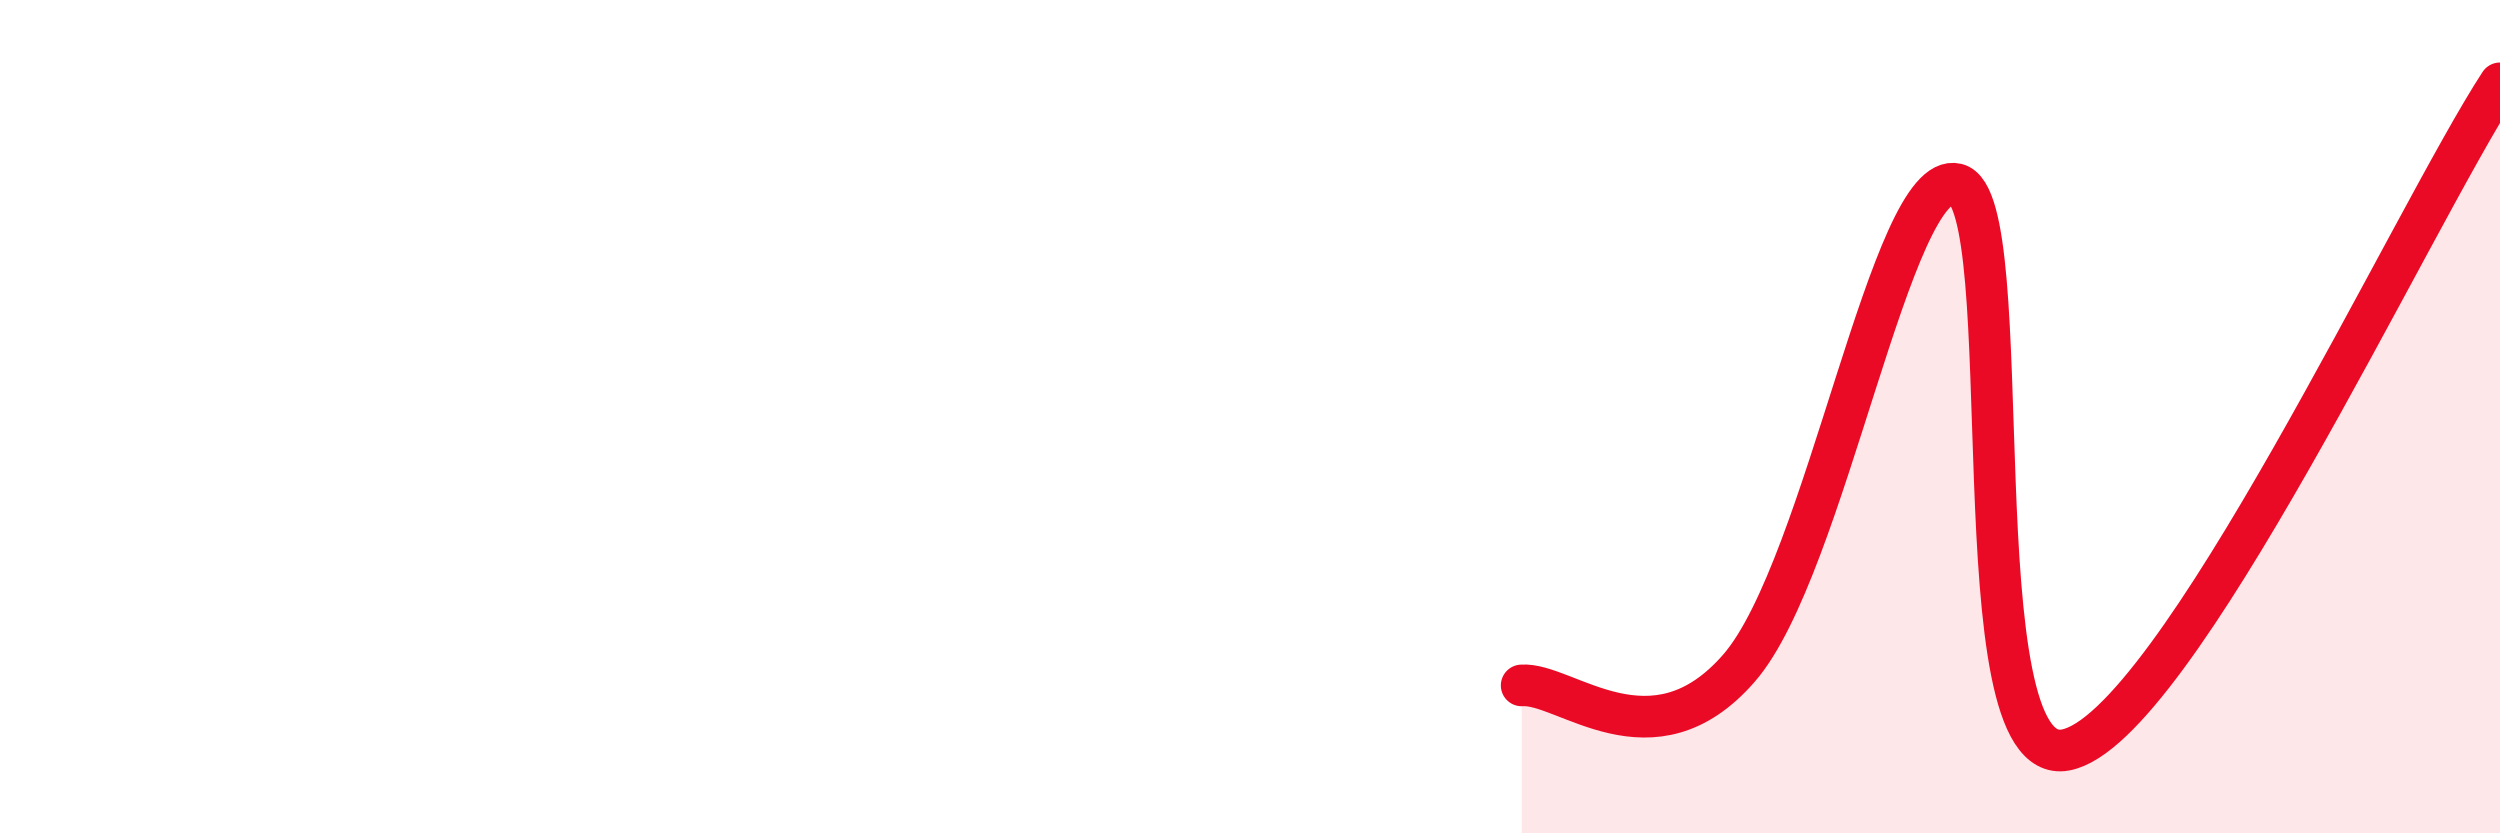 
    <svg width="60" height="20" viewBox="0 0 60 20" xmlns="http://www.w3.org/2000/svg">
      <path
        d="M 36.52,16.45 C 37.56,16.37 39.65,18.44 41.74,16.03 C 43.83,13.62 45.39,4.03 46.96,4.42 C 48.53,4.81 46.96,18.48 49.57,18 C 52.18,17.52 57.91,5.2 60,2L60 20L36.52 20Z"
        fill="#EB0A25"
        opacity="0.1"
        stroke-linecap="round"
        stroke-linejoin="round"
      />
      <path
        d="M 36.52,16.45 C 37.56,16.37 39.65,18.44 41.74,16.03 C 43.83,13.62 45.39,4.03 46.96,4.42 C 48.53,4.81 46.96,18.48 49.57,18 C 52.18,17.52 57.91,5.2 60,2"
        stroke="#EB0A25"
        stroke-width="1"
        fill="none"
        stroke-linecap="round"
        stroke-linejoin="round"
      />
    </svg>
  